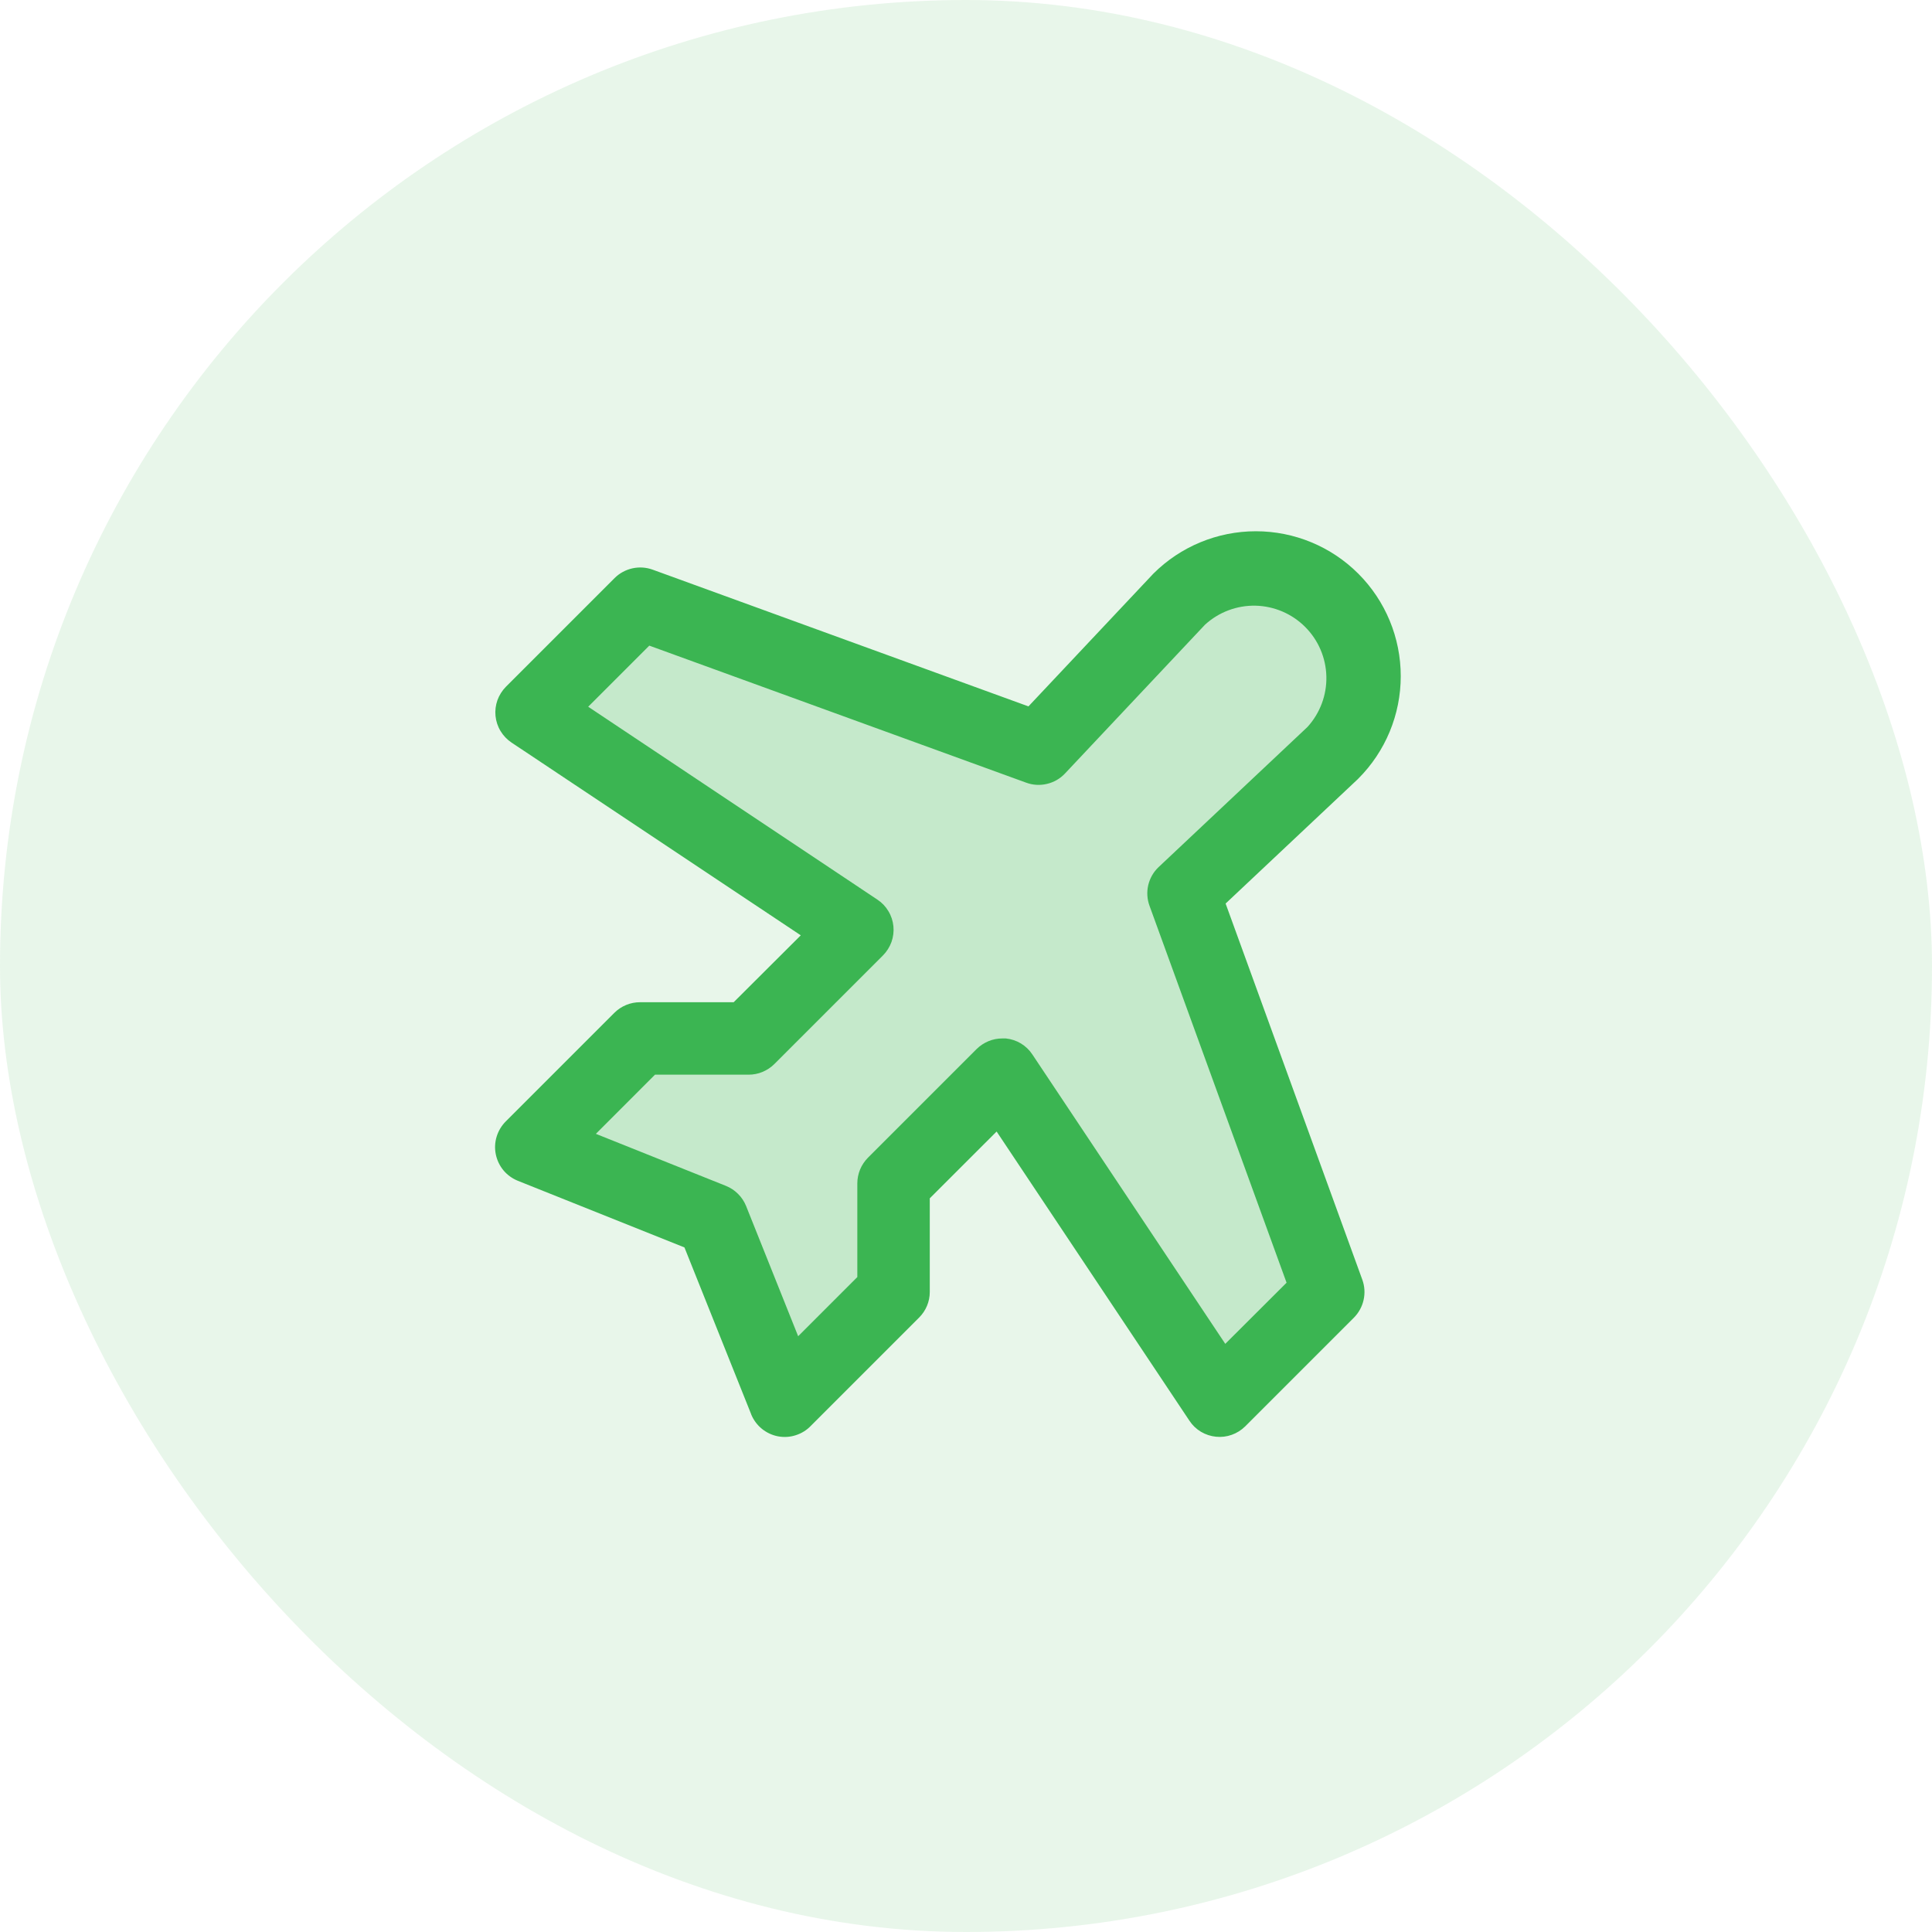<svg width="40" height="40" viewBox="0 0 40 40" fill="none" xmlns="http://www.w3.org/2000/svg">
<rect width="40" height="40" rx="20" fill="#3BB552" fill-opacity="0.12"/>
<path opacity="0.2" d="M27.594 15.594L24.5 18.5L27.5 26.75L25.25 29L20.75 22.25L18.5 24.5V26.75L16.25 29L14.75 25.25L11 23.75L13.25 21.5H15.5L17.75 19.25L11 14.75L13.25 12.5L21.5 15.5L24.406 12.406C24.829 11.984 25.402 11.746 26 11.746C26.598 11.746 27.171 11.984 27.594 12.406C28.016 12.829 28.254 13.402 28.254 14C28.254 14.598 28.016 15.171 27.594 15.594Z" fill="#3BB552"/>
<path d="M25.375 18.707L28.107 16.136L28.122 16.121C28.685 15.558 29.001 14.795 29.001 13.999C29.001 13.203 28.685 12.44 28.122 11.877C27.56 11.315 26.797 10.999 26.001 10.999C25.205 10.999 24.442 11.315 23.879 11.877L23.864 11.893L21.293 14.625L13.512 11.794C13.377 11.745 13.232 11.736 13.093 11.767C12.954 11.798 12.826 11.867 12.725 11.968L10.475 14.218C10.397 14.297 10.337 14.392 10.299 14.496C10.262 14.601 10.248 14.712 10.259 14.822C10.27 14.933 10.305 15.04 10.363 15.135C10.42 15.23 10.497 15.311 10.589 15.373L16.579 19.365L15.19 20.75H13.25C13.051 20.75 12.861 20.829 12.72 20.969L10.47 23.219C10.383 23.307 10.318 23.415 10.282 23.534C10.246 23.652 10.24 23.778 10.265 23.899C10.29 24.021 10.344 24.134 10.423 24.23C10.502 24.325 10.604 24.399 10.719 24.446L14.171 25.827L15.549 29.272L15.554 29.287C15.602 29.402 15.678 29.504 15.775 29.583C15.872 29.661 15.987 29.715 16.109 29.738C16.232 29.761 16.359 29.753 16.477 29.714C16.596 29.676 16.704 29.609 16.79 29.518L19.028 27.28C19.098 27.21 19.154 27.128 19.192 27.037C19.23 26.946 19.25 26.849 19.25 26.75V24.81L20.634 23.427L24.627 29.416C24.688 29.509 24.769 29.586 24.864 29.643C24.96 29.7 25.066 29.735 25.177 29.746C25.287 29.757 25.398 29.744 25.503 29.706C25.607 29.669 25.702 29.609 25.781 29.531L28.031 27.281C28.131 27.18 28.201 27.052 28.232 26.913C28.263 26.773 28.254 26.628 28.205 26.494L25.375 18.707ZM25.368 27.823L21.375 21.833C21.314 21.74 21.233 21.662 21.138 21.604C21.043 21.547 20.936 21.511 20.825 21.5C20.8 21.499 20.776 21.499 20.751 21.5C20.652 21.5 20.555 21.519 20.464 21.557C20.373 21.595 20.29 21.65 20.22 21.719L17.97 23.969C17.901 24.039 17.845 24.122 17.807 24.213C17.77 24.304 17.75 24.401 17.75 24.5V26.44L16.525 27.665L15.447 24.969C15.409 24.875 15.353 24.79 15.281 24.719C15.21 24.647 15.125 24.591 15.031 24.553L12.337 23.475L13.561 22.25H15.5C15.598 22.25 15.696 22.231 15.787 22.193C15.878 22.155 15.961 22.1 16.031 22.031L18.281 19.781C18.359 19.702 18.419 19.607 18.457 19.503C18.494 19.398 18.508 19.287 18.497 19.176C18.486 19.066 18.451 18.959 18.393 18.864C18.336 18.768 18.259 18.687 18.166 18.626L12.178 14.632L13.443 13.367L21.245 16.204C21.383 16.255 21.532 16.264 21.674 16.23C21.817 16.197 21.947 16.123 22.047 16.017L24.948 12.934C25.233 12.673 25.608 12.532 25.994 12.54C26.38 12.549 26.748 12.706 27.021 12.979C27.295 13.252 27.452 13.62 27.461 14.006C27.47 14.392 27.329 14.767 27.069 15.052L23.987 17.953C23.881 18.053 23.807 18.183 23.773 18.326C23.74 18.468 23.749 18.617 23.8 18.755L26.637 26.557L25.368 27.823Z" fill="#3BB552"/>
</svg>
